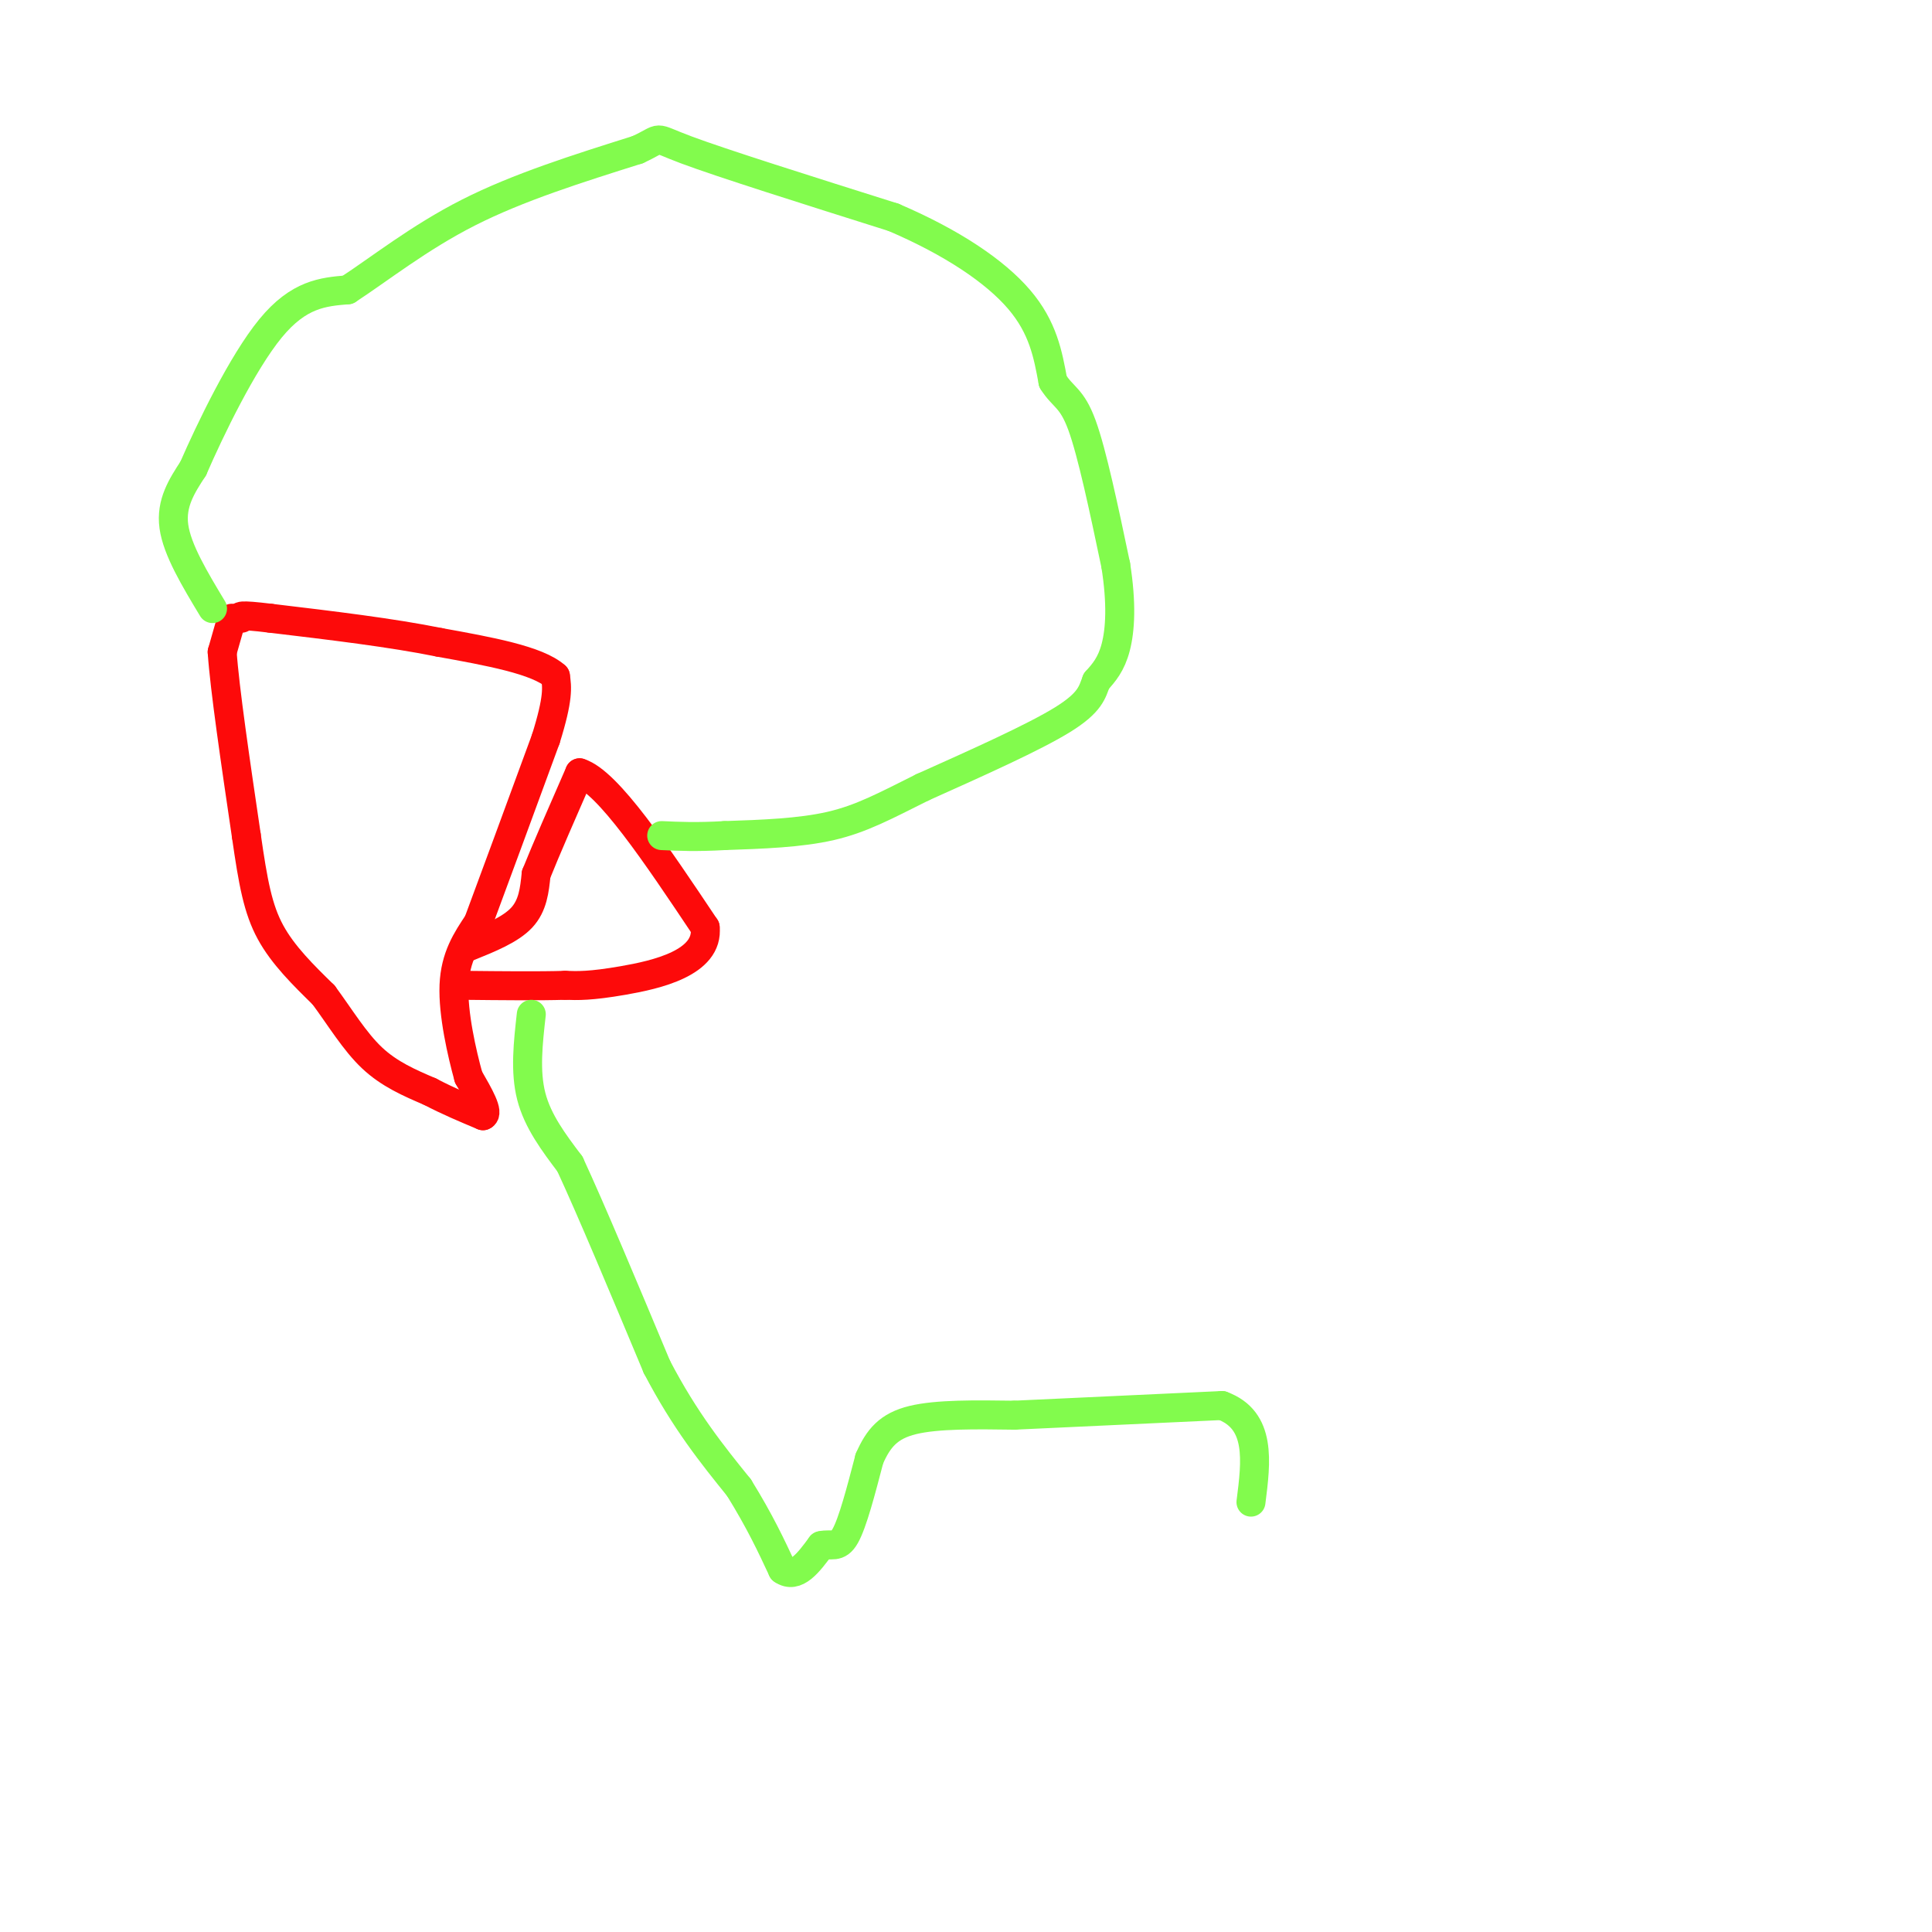<svg viewBox='0 0 400 400' version='1.1' xmlns='http://www.w3.org/2000/svg' xmlns:xlink='http://www.w3.org/1999/xlink'><g fill='none' stroke='#FD0A0A' stroke-width='6' stroke-linecap='round' stroke-linejoin='round'><path d='M48,128c0.000,0.000 -2.000,7.000 -2,7'/><path d='M46,135c0.500,7.500 2.750,22.750 5,38'/><path d='M51,173c1.400,9.778 2.400,15.222 5,20c2.600,4.778 6.800,8.889 11,13'/><path d='M67,206c3.400,4.600 6.400,9.600 10,13c3.600,3.400 7.800,5.200 12,7'/><path d='M89,226c3.833,2.000 7.417,3.500 11,5'/><path d='M100,231c1.333,-0.500 -0.833,-4.250 -3,-8'/><path d='M97,223c-1.356,-4.889 -3.244,-13.111 -3,-19c0.244,-5.889 2.622,-9.444 5,-13'/><path d='M99,191c3.167,-8.500 8.583,-23.250 14,-38'/><path d='M113,153c2.667,-8.500 2.333,-10.750 2,-13'/><path d='M115,140c-3.667,-3.333 -13.833,-5.167 -24,-7'/><path d='M91,133c-9.833,-2.000 -22.417,-3.500 -35,-5'/><path d='M56,128c-6.833,-0.833 -6.417,-0.417 -6,0'/><path d='M97,196c4.333,-1.750 8.667,-3.500 11,-6c2.333,-2.500 2.667,-5.750 3,-9'/><path d='M111,181c2.000,-5.000 5.500,-13.000 9,-21'/><path d='M120,160c5.833,1.833 15.917,16.917 26,32'/><path d='M146,192c0.800,7.378 -10.200,9.822 -17,11c-6.800,1.178 -9.400,1.089 -12,1'/><path d='M117,204c-5.500,0.167 -13.250,0.083 -21,0'/></g>
<g fill='none' stroke='#82FB4D' stroke-width='6' stroke-linecap='round' stroke-linejoin='round'><path d='M44,126c-3.667,-6.083 -7.333,-12.167 -8,-17c-0.667,-4.833 1.667,-8.417 4,-12'/><path d='M40,97c3.467,-7.956 10.133,-21.844 16,-29c5.867,-7.156 10.933,-7.578 16,-8'/><path d='M72,60c6.489,-4.222 14.711,-10.778 25,-16c10.289,-5.222 22.644,-9.111 35,-13'/><path d='M132,31c5.756,-2.644 2.644,-2.756 10,0c7.356,2.756 25.178,8.378 43,14'/><path d='M185,45c12.156,5.200 21.044,11.200 26,17c4.956,5.800 5.978,11.400 7,17'/><path d='M218,79c2.111,3.356 3.889,3.244 6,9c2.111,5.756 4.556,17.378 7,29'/><path d='M231,117c1.267,7.978 0.933,13.422 0,17c-0.933,3.578 -2.467,5.289 -4,7'/><path d='M227,141c-0.889,2.244 -1.111,4.356 -7,8c-5.889,3.644 -17.444,8.822 -29,14'/><path d='M191,163c-7.756,3.867 -12.644,6.533 -19,8c-6.356,1.467 -14.178,1.733 -22,2'/><path d='M150,173c-5.833,0.333 -9.417,0.167 -13,0'/><path d='M110,210c-0.667,5.917 -1.333,11.833 0,17c1.333,5.167 4.667,9.583 8,14'/><path d='M118,241c4.333,9.333 11.167,25.667 18,42'/><path d='M136,283c5.833,11.167 11.417,18.083 17,25'/><path d='M153,308c4.333,7.000 6.667,12.000 9,17'/><path d='M162,325c2.833,2.000 5.417,-1.500 8,-5'/><path d='M170,320c2.133,-0.511 3.467,0.711 5,-2c1.533,-2.711 3.267,-9.356 5,-16'/><path d='M180,302c1.844,-4.222 3.956,-6.778 9,-8c5.044,-1.222 13.022,-1.111 21,-1'/><path d='M210,293c10.667,-0.500 26.833,-1.250 43,-2'/><path d='M253,291c8.167,3.000 7.083,11.500 6,20'/></g>
</svg>
